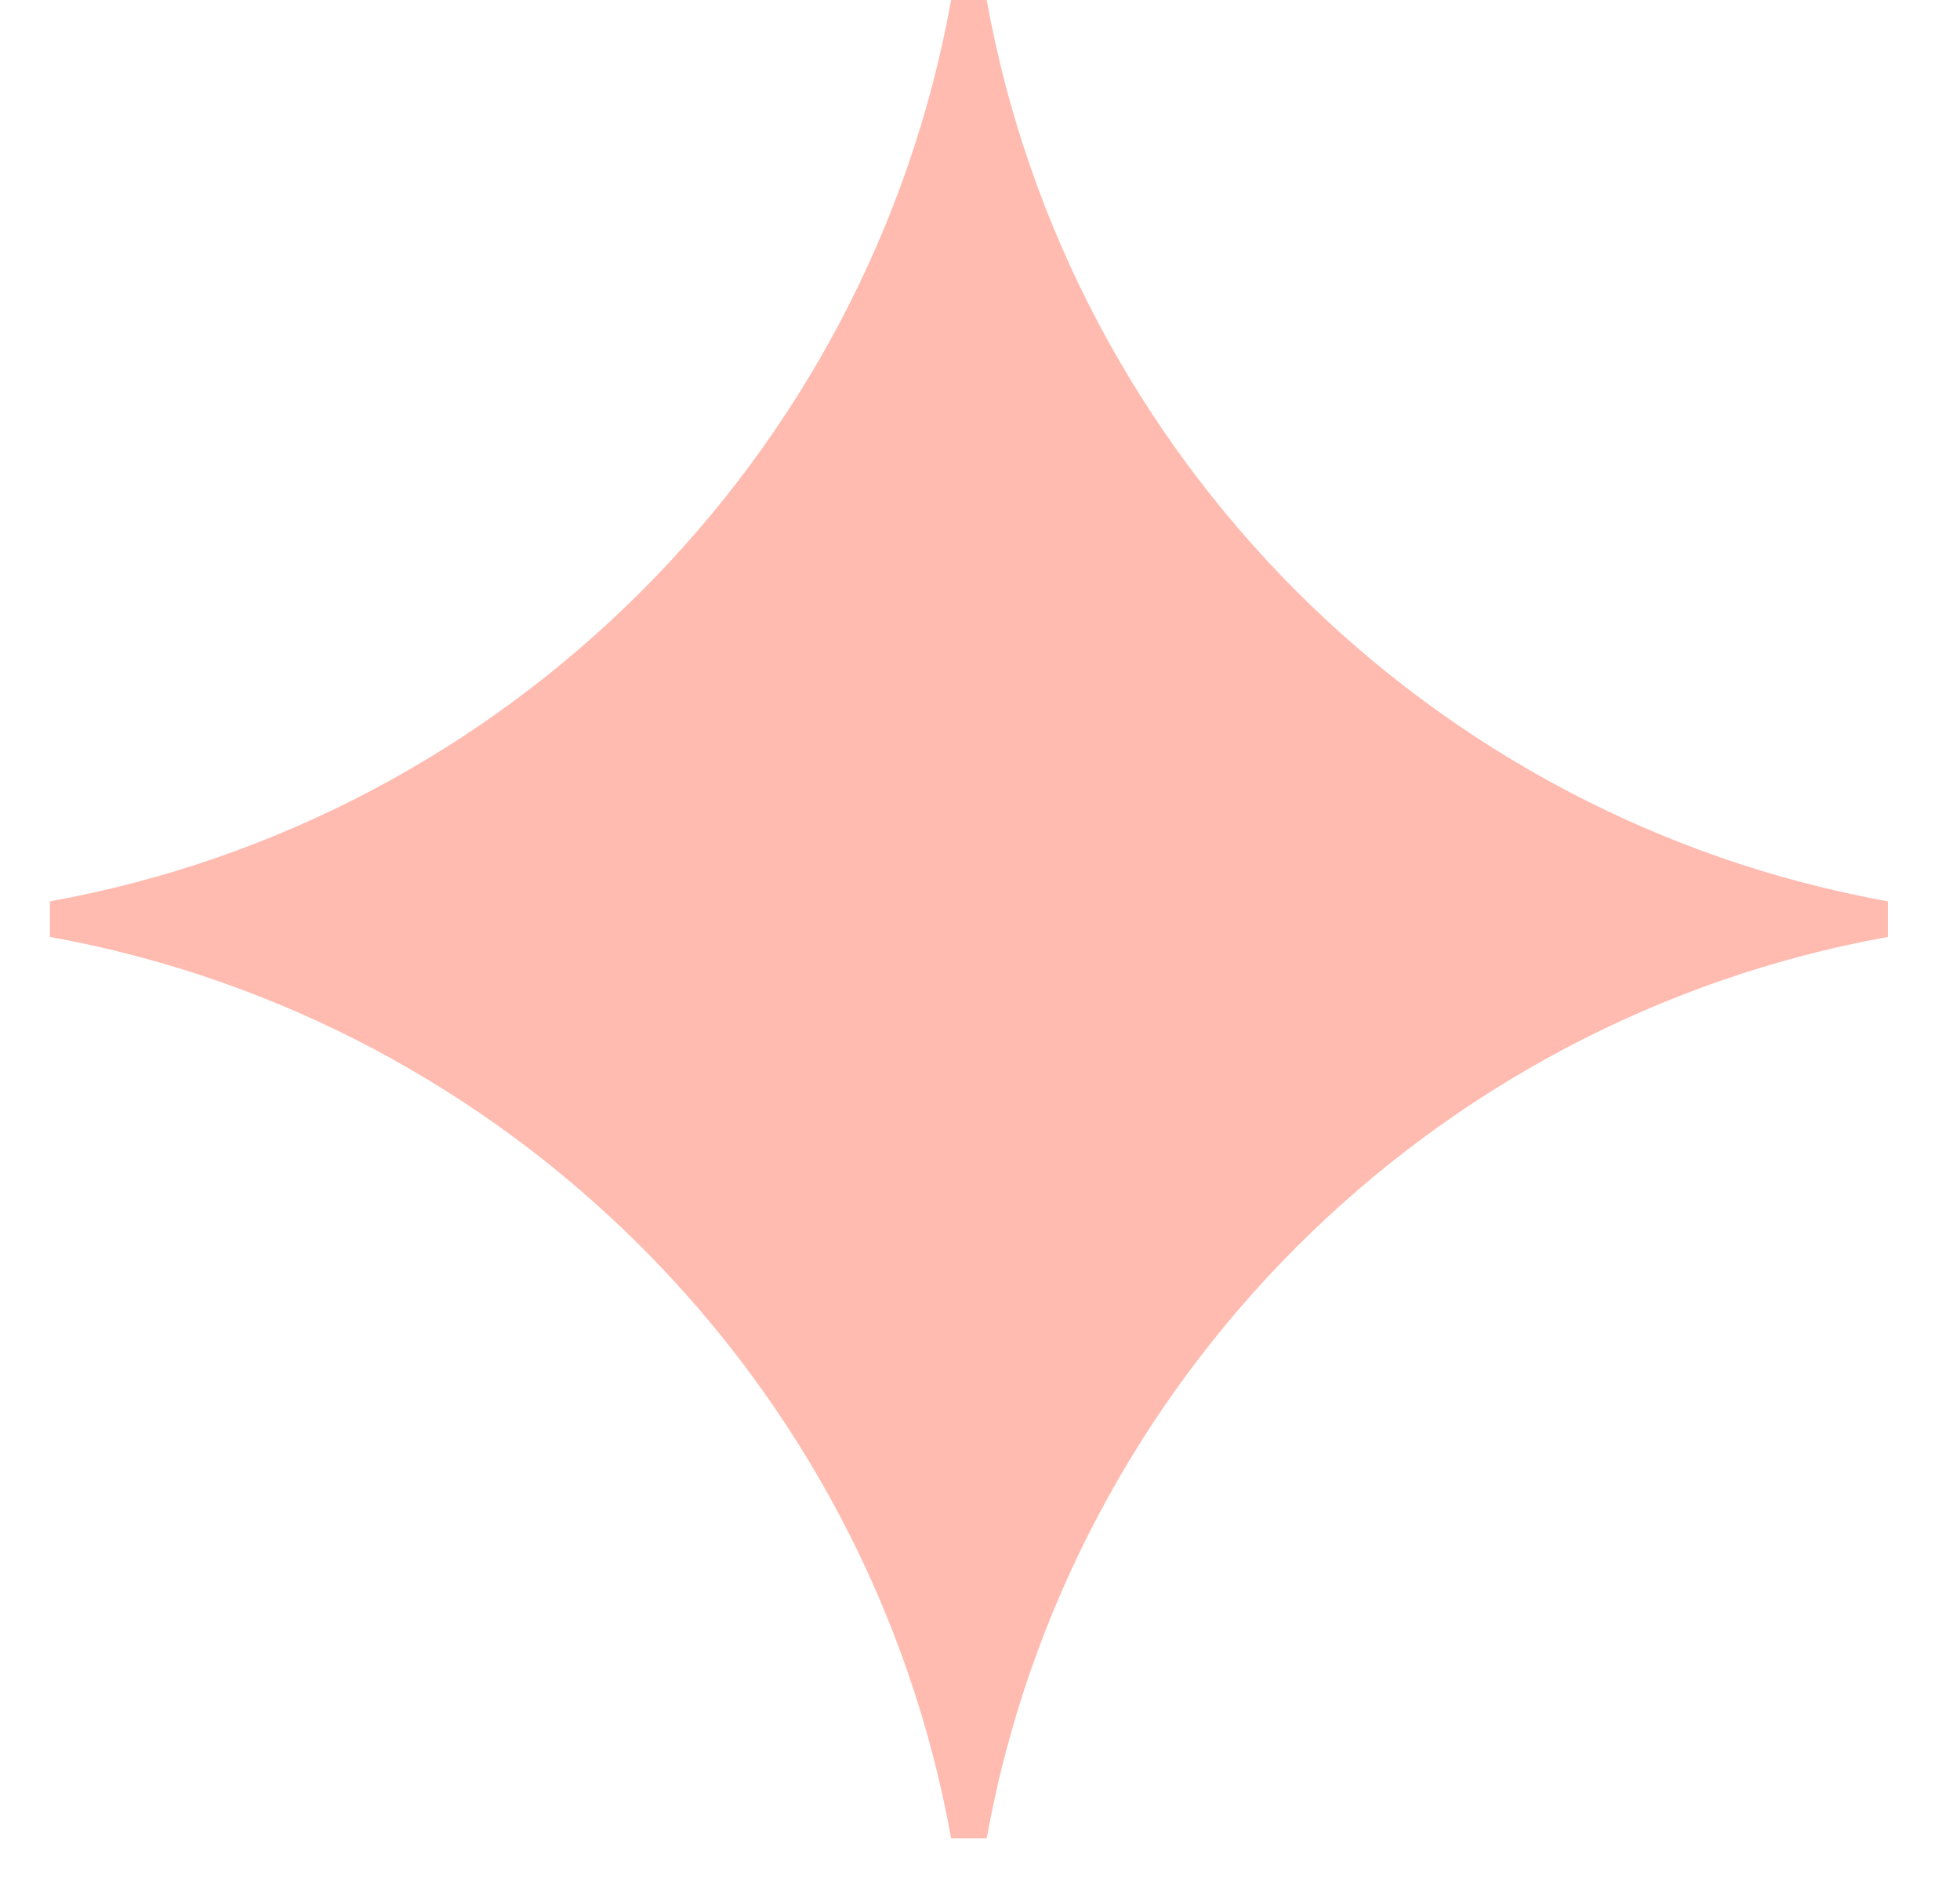 <?xml version="1.0" encoding="UTF-8"?> <svg xmlns="http://www.w3.org/2000/svg" width="26" height="25" viewBox="0 0 26 25" fill="none"> <path fill-rule="evenodd" clip-rule="evenodd" d="M0.662 11.955V12.427C6.734 13.521 11.523 18.31 12.617 24.382H13.089C14.184 18.31 18.972 13.521 25.044 12.427V11.955C18.972 10.86 14.184 6.072 13.089 0H12.617C11.523 6.072 6.734 10.86 0.662 11.955Z" fill="#FFBBB0"></path> </svg> 